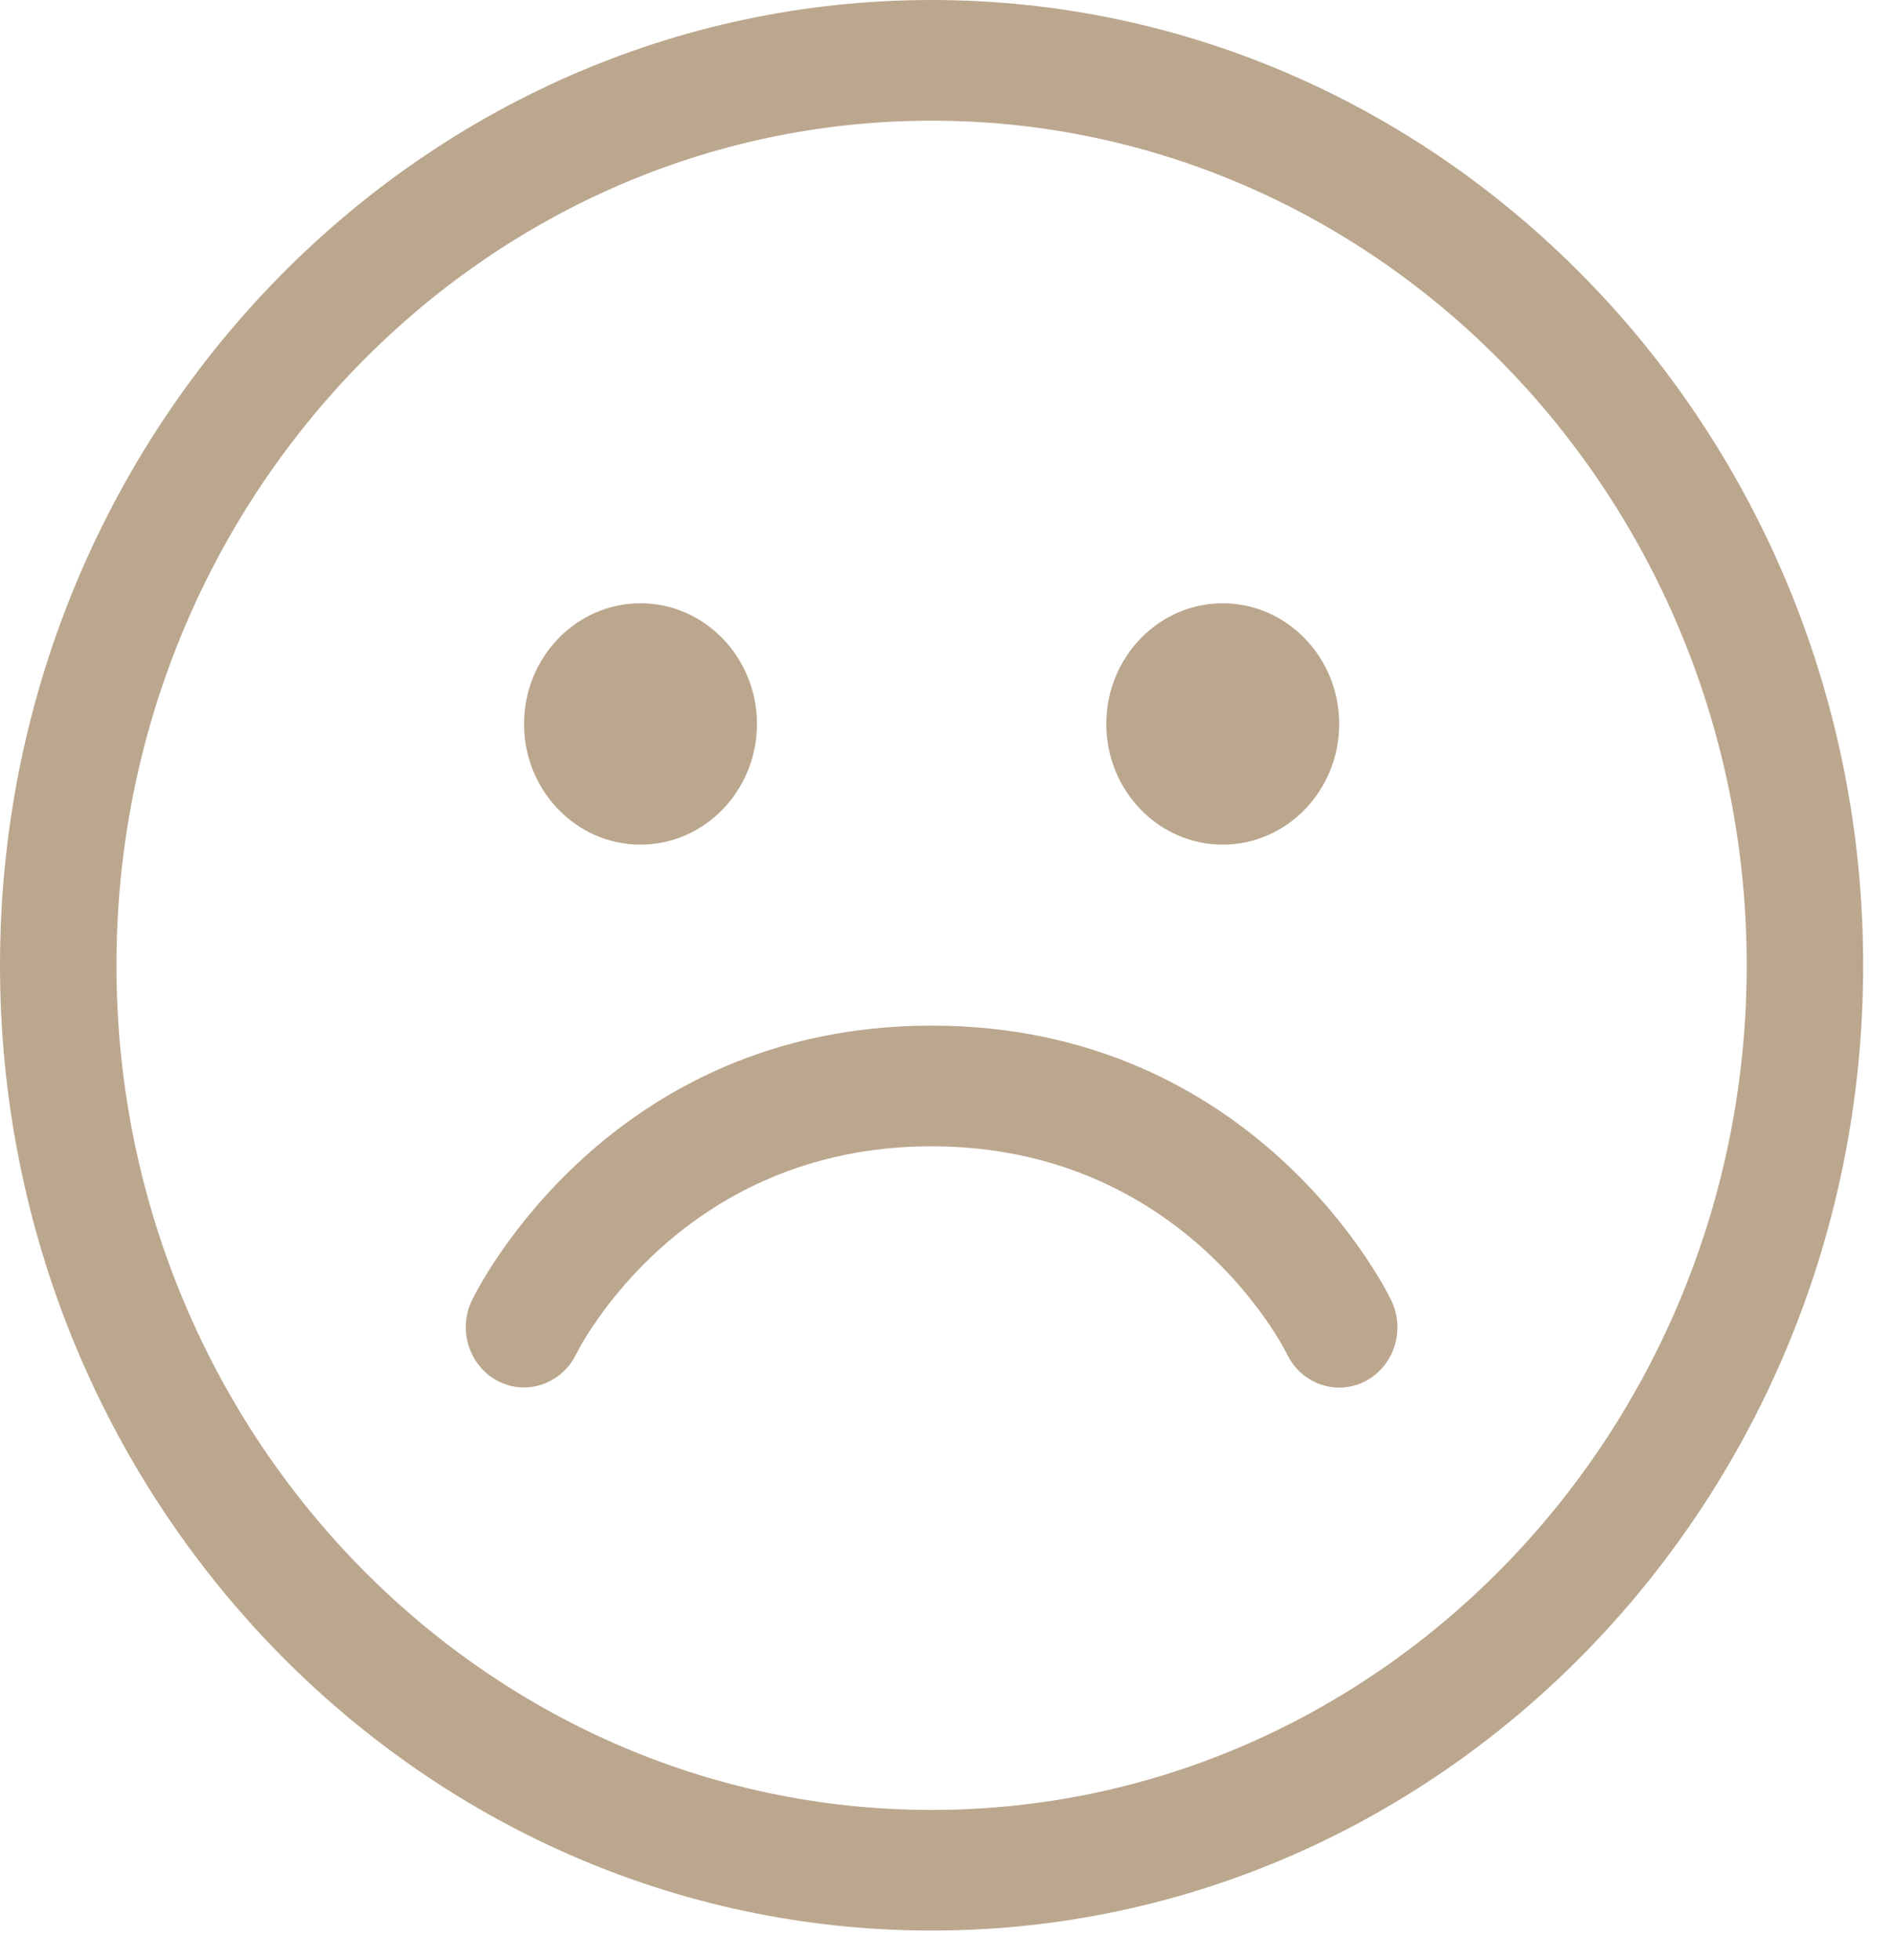 <?xml version="1.0" encoding="UTF-8"?> <svg xmlns="http://www.w3.org/2000/svg" width="29" height="30" viewBox="0 0 29 30" fill="none"><path d="M14.264 29.547C6.399 29.547 0 22.92 0 14.774C0 6.627 6.399 0 14.264 0C22.129 0 28.528 6.627 28.528 14.774C28.528 22.92 22.129 29.547 14.264 29.547ZM14.264 1.847C7.382 1.847 1.783 7.646 1.783 14.774C1.783 21.901 7.382 27.701 14.264 27.701C21.146 27.701 26.745 21.901 26.745 14.774C26.745 7.646 21.146 1.847 14.264 1.847ZM20.904 21.14C21.344 20.912 21.523 20.357 21.302 19.901C21.219 19.729 19.216 15.697 14.264 15.697C9.312 15.697 7.309 19.729 7.226 19.901C7.007 20.355 7.184 20.906 7.622 21.136C8.061 21.364 8.595 21.183 8.819 20.731C8.883 20.601 10.44 17.544 14.264 17.544C18.089 17.544 19.645 20.601 19.707 20.727C19.863 21.05 20.178 21.238 20.506 21.237C20.639 21.237 20.775 21.206 20.904 21.14ZM18.722 12.927C17.738 12.927 16.939 12.099 16.939 11.08C16.939 10.062 17.738 9.233 18.722 9.233C19.705 9.233 20.505 10.062 20.505 11.08C20.505 12.099 19.705 12.927 18.722 12.927ZM9.807 12.927C8.823 12.927 8.024 12.099 8.024 11.08C8.024 10.062 8.823 9.233 9.807 9.233C10.79 9.233 11.59 10.062 11.59 11.08C11.59 12.099 10.79 12.927 9.807 12.927Z" fill="#BBA78E"></path></svg> 